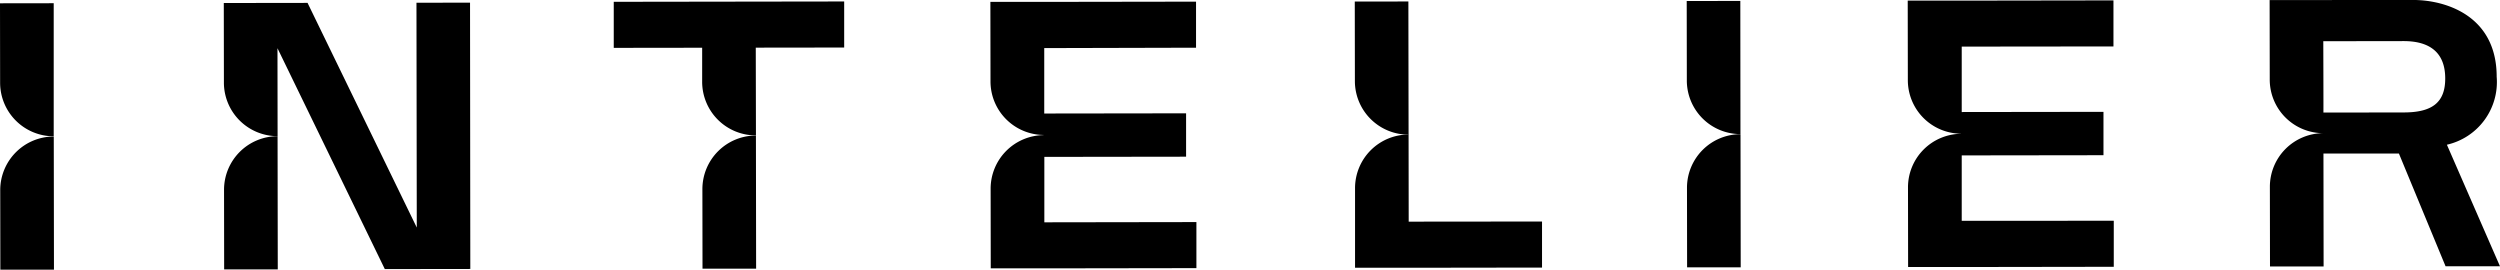 <svg xmlns="http://www.w3.org/2000/svg" width="128.66" height="13.876" viewBox="0 0 128.66 13.876">
  <g id="logo-intelier-black" transform="translate(-0.736 -0.098)">
    <path id="Trazado_61" data-name="Trazado 61" d="M.736.556l.006,4.1A2.758,2.758,0,0,0,3.5,7.4L3.5.552Z" transform="translate(0 -0.288)"/>
    <path id="Trazado_62" data-name="Trazado 62" d="M.768,21.982l.006,4.1,2.759,0-.01-6.853A2.758,2.758,0,0,0,.768,21.982Z" transform="translate(-0.02 -12.105)"/>
    <path id="Trazado_63" data-name="Trazado 63" d="M42.029.477l.016,11.57L36.424.485,32.113.491l.006,4.1a2.758,2.758,0,0,0,2.763,2.752l-.006-4.526L40.4,14.184l4.4-.006L44.786.473Z" transform="translate(-19.86 -0.238)"/>
    <path id="Trazado_64" data-name="Trazado 64" d="M32.15,21.939l.006,4.1,2.759,0-.01-6.853A2.757,2.757,0,0,0,32.15,21.939Z" transform="translate(-19.884 -12.078)"/>
    <path id="Trazado_65" data-name="Trazado 65" d="M86.791.325l0,2.37,4.55-.006,0,1.762A2.758,2.758,0,0,0,94.109,7.2L94.1,2.684l4.55-.006,0-2.37Z" transform="translate(-54.469 -0.134)"/>
    <path id="Trazado_66" data-name="Trazado 66" d="M99.219,21.844l.006,4.1,2.759,0-.01-6.853A2.759,2.759,0,0,0,99.219,21.844Z" transform="translate(-62.335 -12.018)"/>
    <path id="Trazado_67" data-name="Trazado 67" d="M150.176,2.7l0-2.37-7.825.012-2.759,0,.006,4.1a2.755,2.755,0,0,0,2.727,2.748V7.2a2.755,2.755,0,0,0-2.72,2.756l.006,4.1,2.724,0h.035l7.825-.012,0-2.37-7.826.012,0-3.367,7.295-.01,0-2.232-7.3.01,0-3.367Z" transform="translate(-87.887 -0.147)"/>
    <path id="Trazado_68" data-name="Trazado 68" d="M193.491,23.446l-.006-4.483a2.758,2.758,0,0,0-2.755,2.76l0,1.723,0,2.373,2.759,0,6.864-.01,0-2.37Z" transform="translate(-120.258 -11.941)"/>
    <path id="Trazado_69" data-name="Trazado 69" d="M190.693.3l.006,4.1a2.758,2.758,0,0,0,2.763,2.752l-.01-6.853Z" transform="translate(-120.235 -0.124)"/>
    <path id="Trazado_70" data-name="Trazado 70" d="M237.234.234l.006,4.1A2.758,2.758,0,0,0,240,7.083L239.993.23Z" transform="translate(-149.693 -0.084)"/>
    <path id="Trazado_71" data-name="Trazado 71" d="M237.271,21.654l.006,4.1,2.759,0-.01-6.853A2.758,2.758,0,0,0,237.271,21.654Z" transform="translate(-149.716 -11.897)"/>
    <path id="Trazado_72" data-name="Trazado 72" d="M328.088,7.546a3.309,3.309,0,0,0,2.562-3.5c0-3.171-2.671-3.951-4.3-3.949L321.724.1l-2.759,0,.006,4.1a2.758,2.758,0,0,0,2.762,2.752,2.758,2.758,0,0,0-2.755,2.76l.006,4.1,2.759,0L321.735,8,325.619,8l2.4,5.8,2.8,0Zm-2.219-1.661-4.136.006c.006-.006-.006-3.672-.006-3.672l4.136-.006c1.449,0,2.137.683,2.139,1.915C328.007,5.382,327.321,5.883,325.869,5.885Z" transform="translate(-201.425 0)"/>
    <path id="Trazado_73" data-name="Trazado 73" d="M278.809,2.525l0-2.37L270.98.167l-2.759,0,.006,4.1a2.755,2.755,0,0,0,2.728,2.748v.006a2.755,2.755,0,0,0-2.72,2.756l.006,4.1,2.723,0H271l7.825-.012,0-2.37L271,11.5l0-3.367,7.295-.01,0-2.232-7.295.01,0-3.367Z" transform="translate(-169.306 -0.037)"/>
  </g>
</svg>
